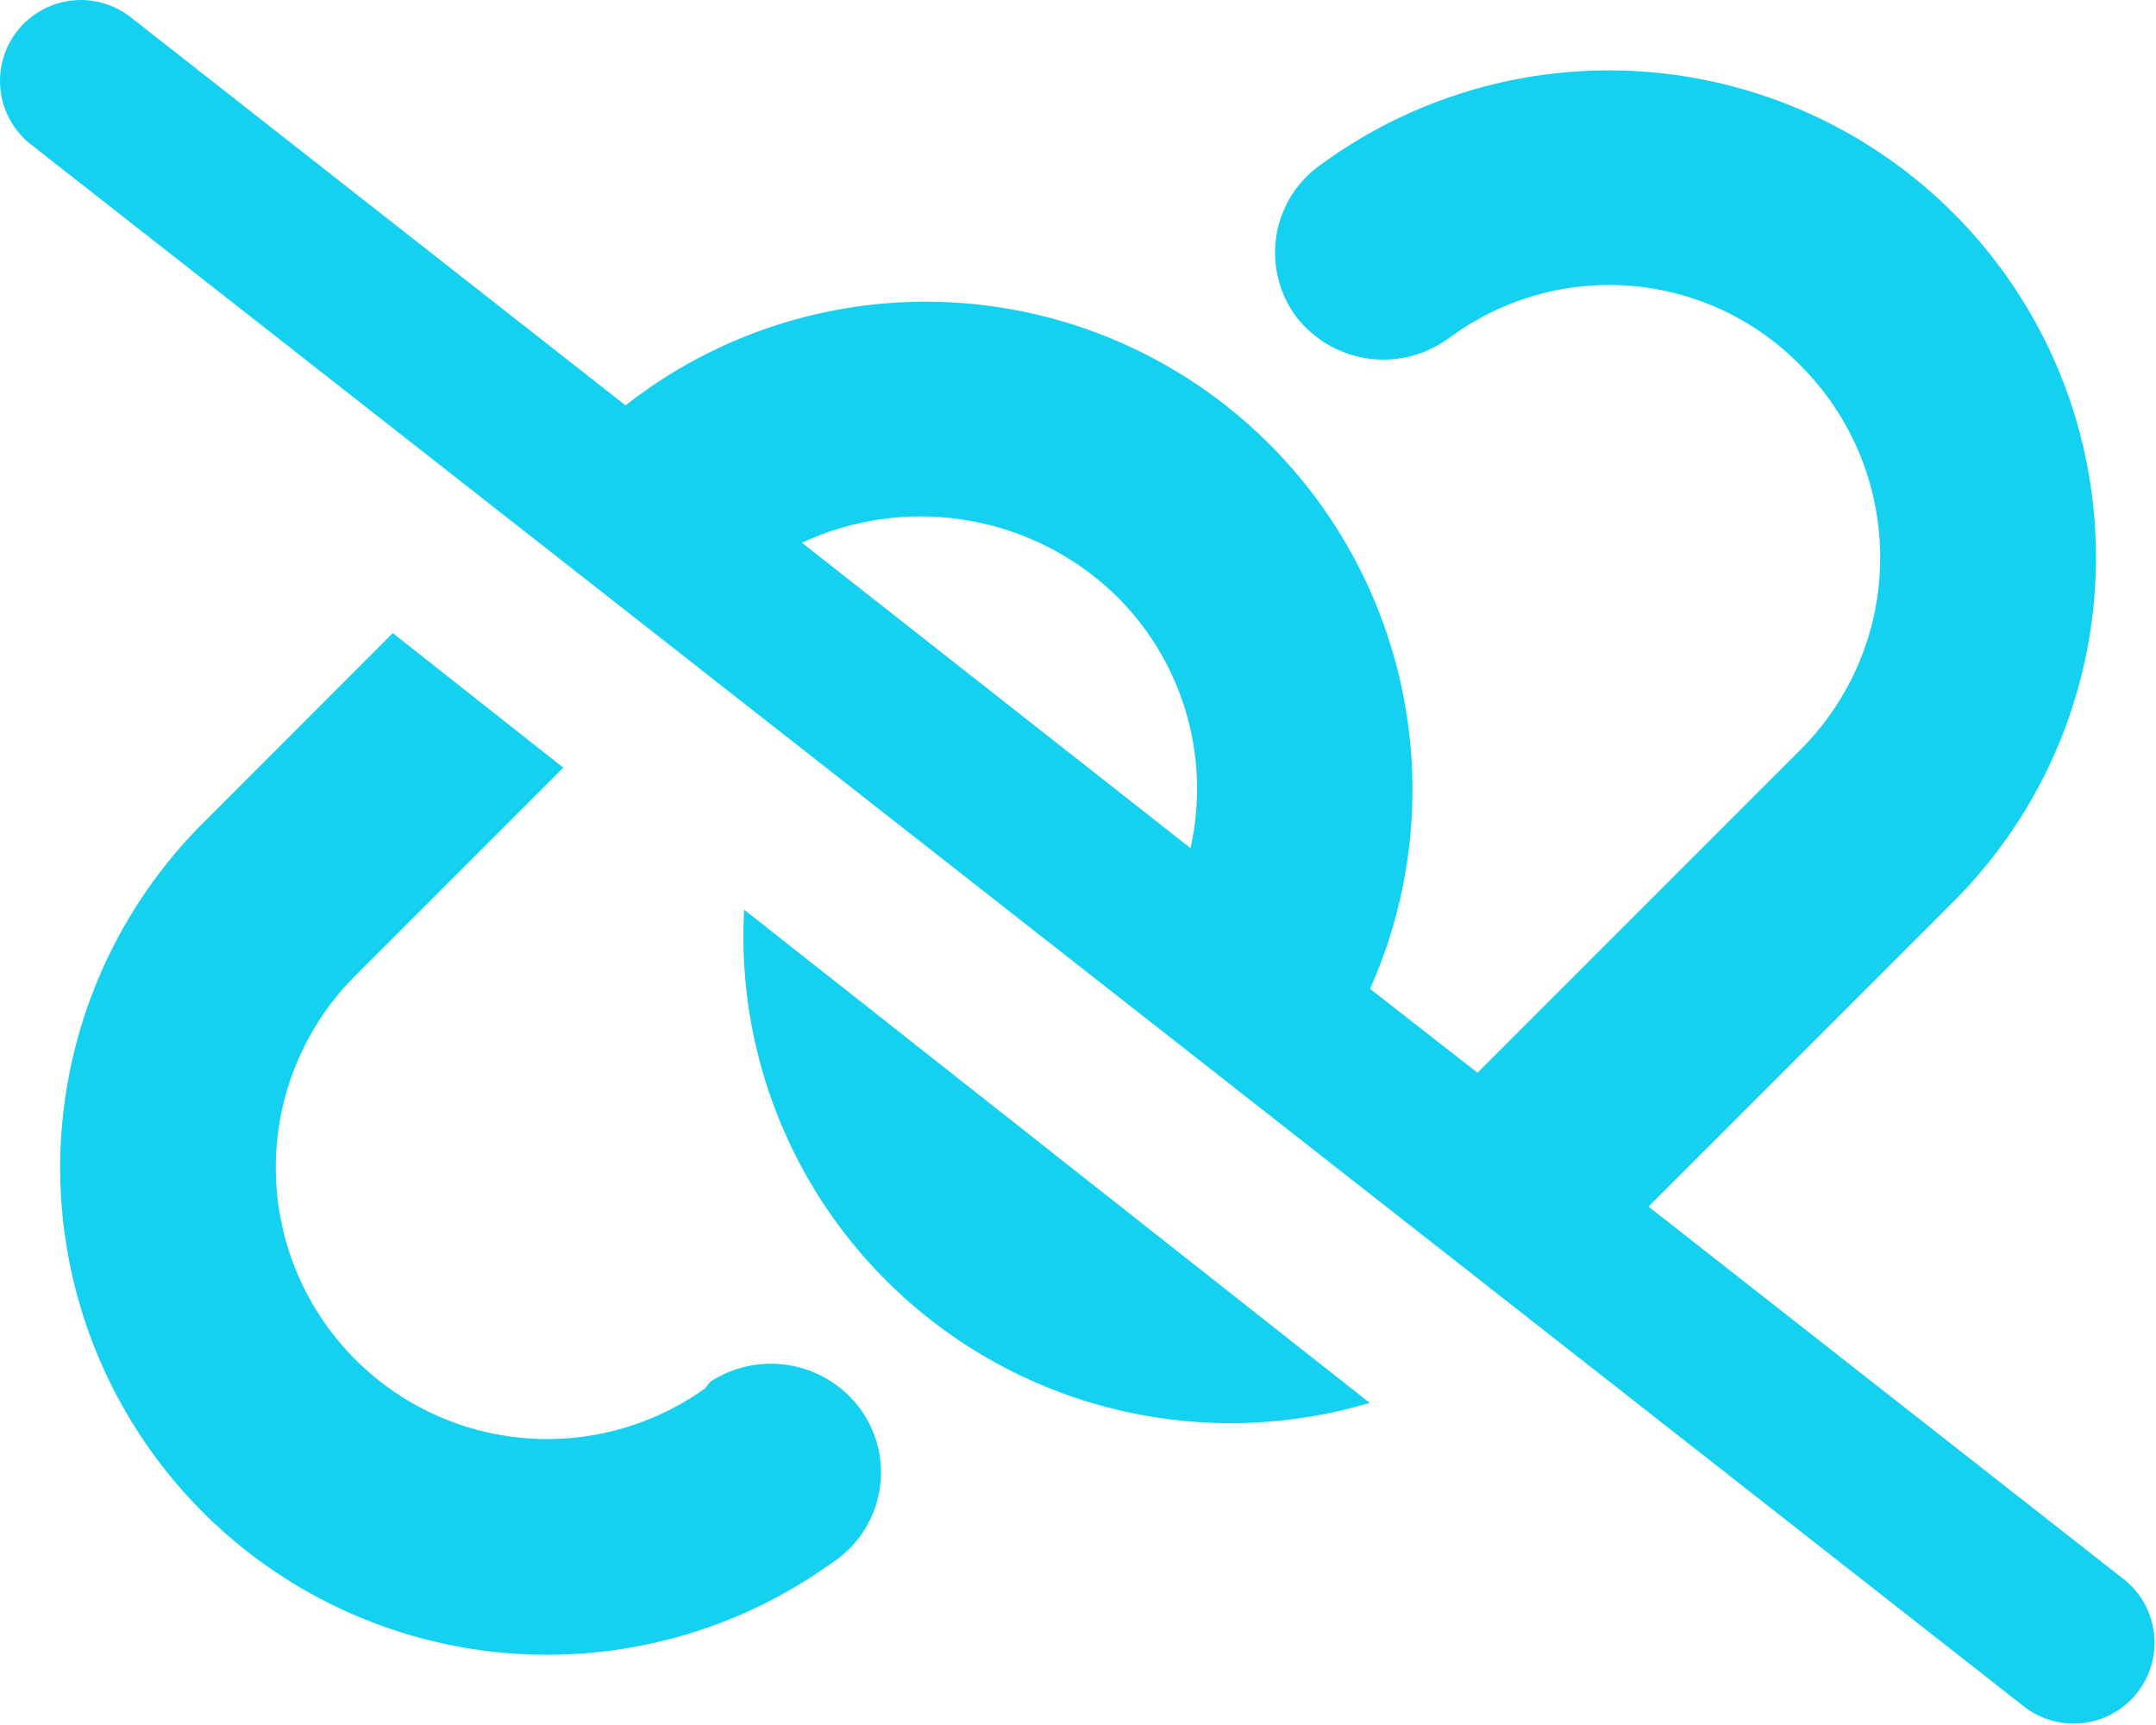 <svg xmlns="http://www.w3.org/2000/svg" width="37.5" height="30" viewBox="0 0 37.5 30"><path d="M-7.869-19.2a8.454,8.454,0,0,1,11.156.633A8.5,8.5,0,0,1,5.08-9.053L6.949-7.594l5.619-5.619a4.721,4.721,0,0,0,0-6.68,4.657,4.657,0,0,0-6.082-.5l-.094.064a1.916,1.916,0,0,1-2.613-.435,1.872,1.872,0,0,1,.434-2.616l.094-.066a8.473,8.473,0,0,1,10.916.9,8.467,8.467,0,0,1,0,11.98l-5.3,5.3,8.291,6.5a1.407,1.407,0,0,1-1.734,2.215L-18.211-23.737a1.406,1.406,0,0,1-.239-1.974,1.406,1.406,0,0,1,1.974-.239L-7.869-19.2Zm3.07,2.391L1.957-11.5A4.713,4.713,0,0,0,.686-15.867,4.88,4.88,0,0,0-4.8-16.811ZM-3.34-3.984A8.45,8.45,0,0,1-5.807-10.43L5.074-1.852A8.476,8.476,0,0,1-3.34-3.984ZM-11.918-15.24-8.953-12.9l-3.615,3.615a4.72,4.72,0,0,0,0,6.68,4.717,4.717,0,0,0,6.082.5l.094-.117a1.929,1.929,0,0,1,2.613.486A1.876,1.876,0,0,1-4.213.885l-.094.064a8.472,8.472,0,0,1-10.915-.9,8.473,8.473,0,0,1,0-11.982Z" transform="translate(18.75 26.25)" fill="#14d1f0"/></svg>
